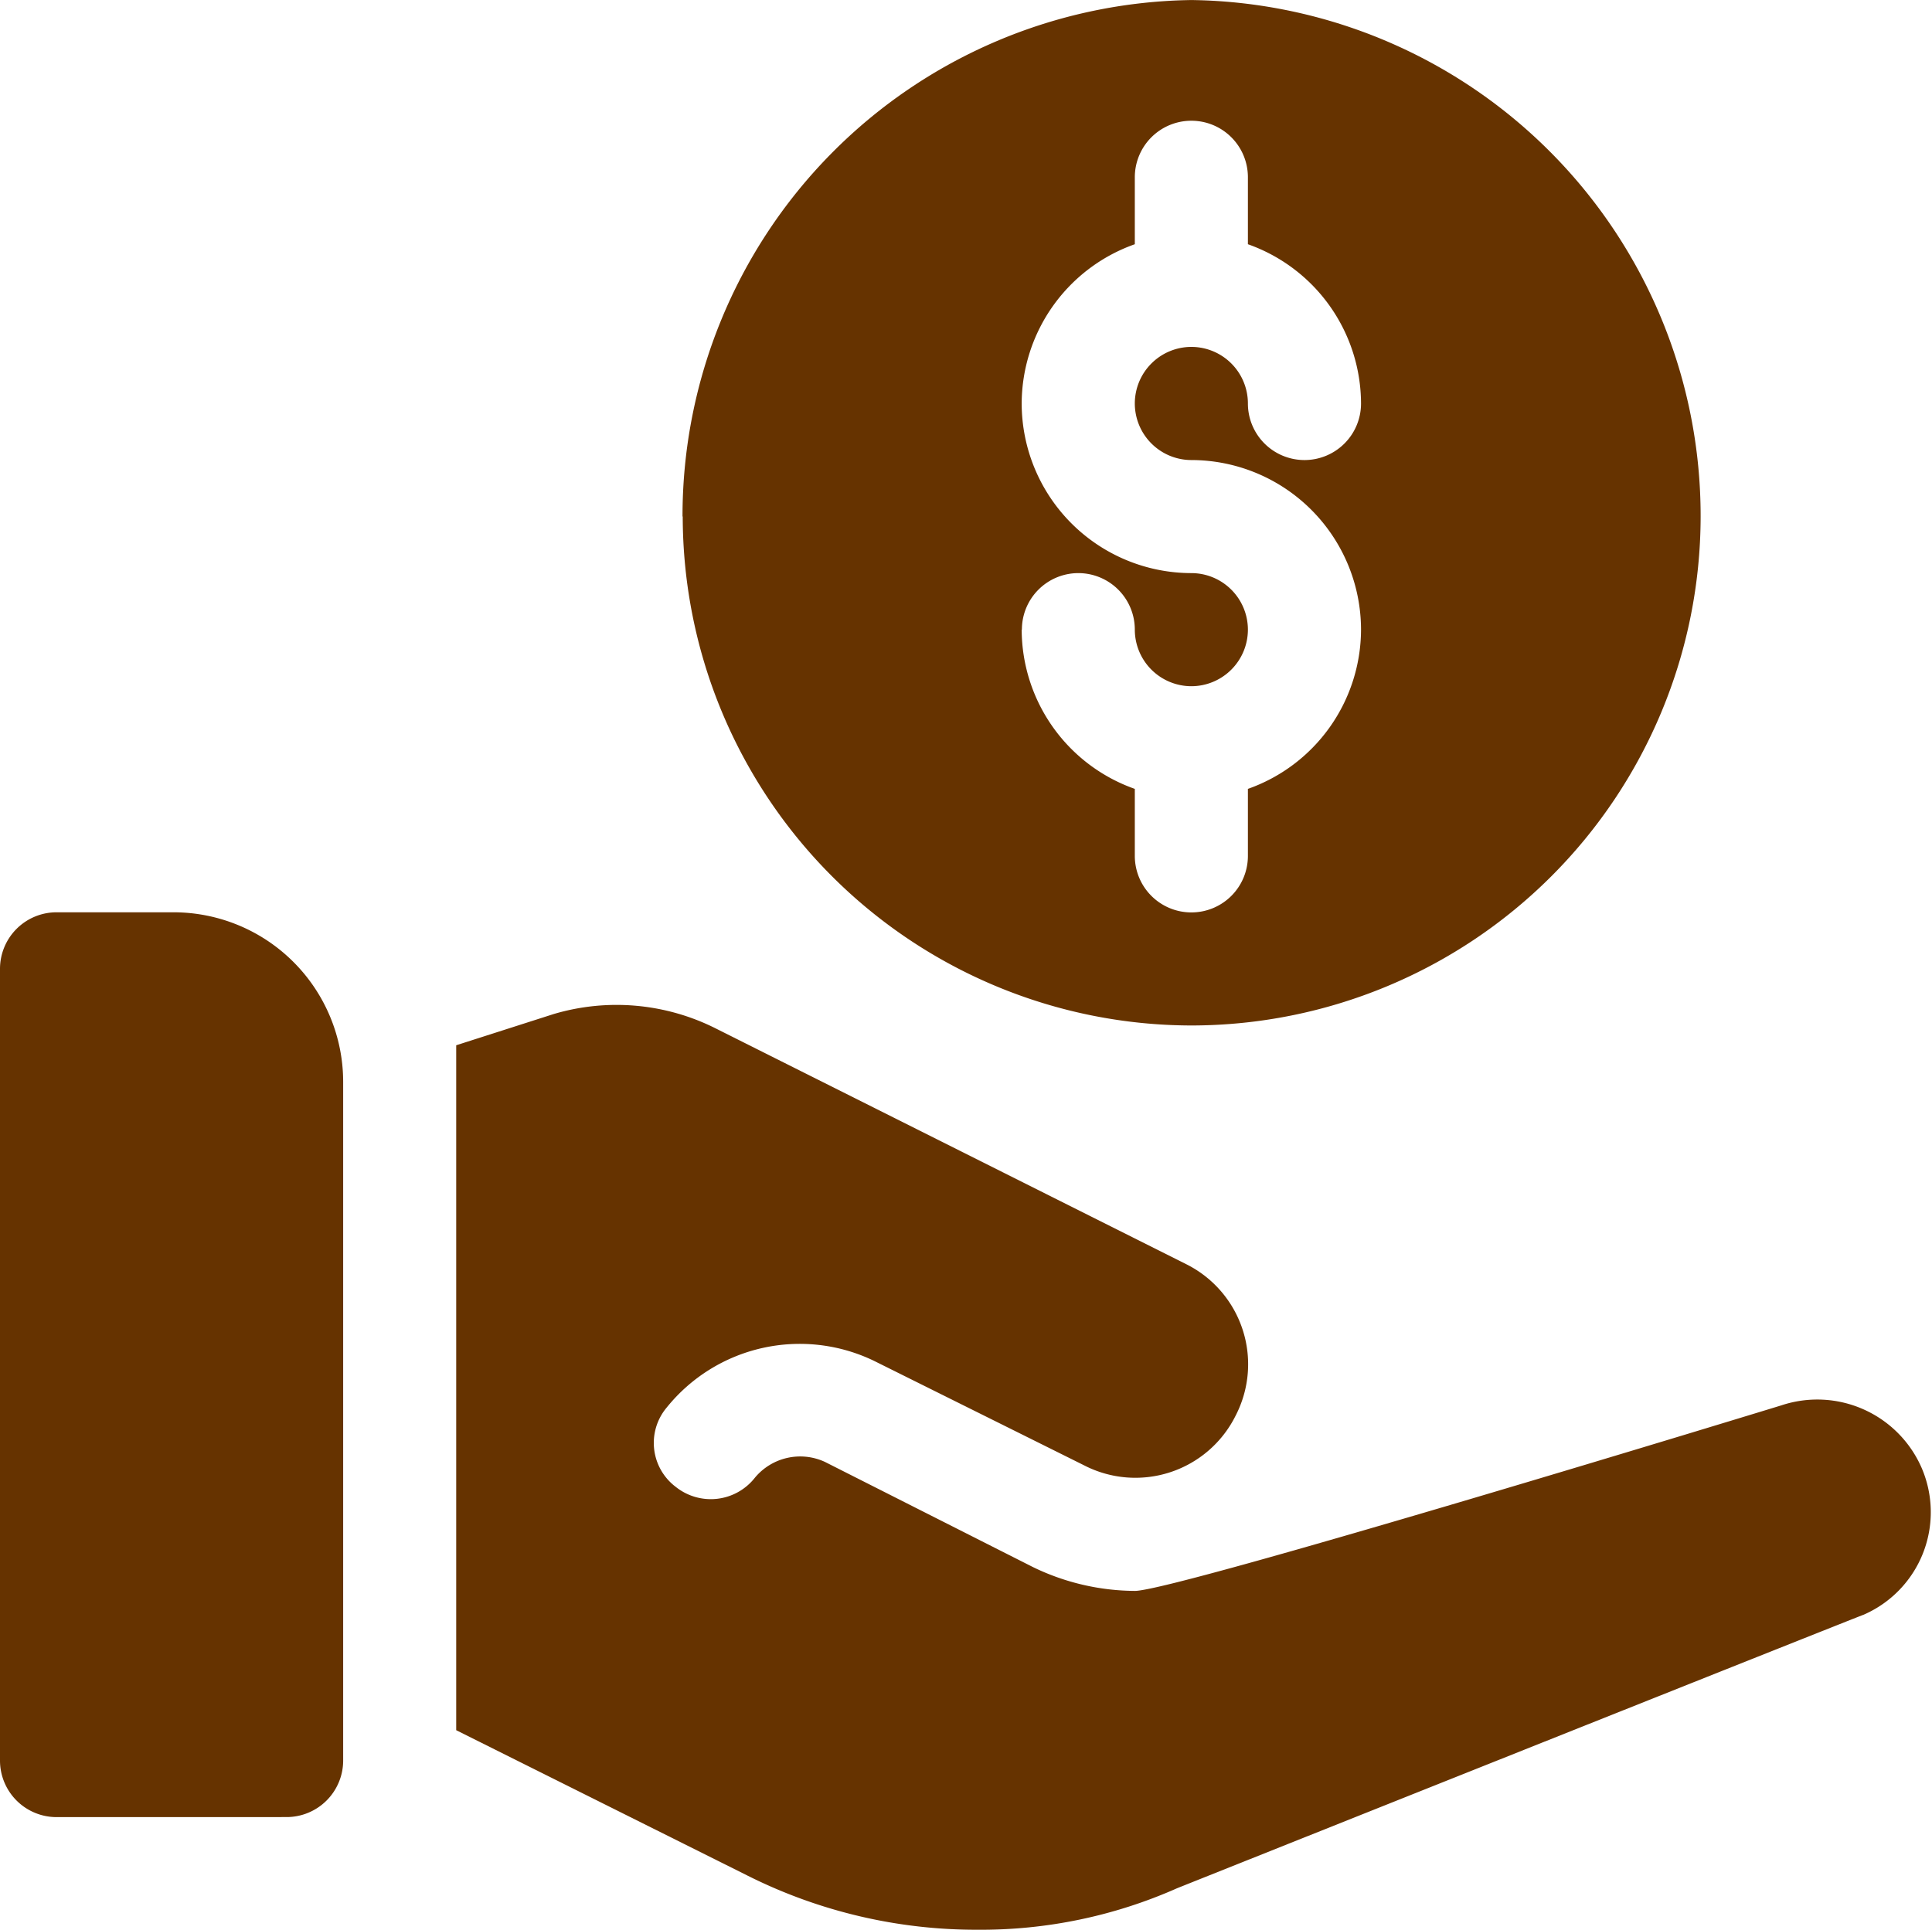 <svg xmlns="http://www.w3.org/2000/svg" width="45" height="44.959" viewBox="0 0 45 44.959">
  <defs>
    <style>
      .cls-1 {
        fill: #630;
      }
    </style>
  </defs>
  <path id="Union_9" data-name="Union 9" class="cls-1" d="M-2752.076-2247.017l-6.8-3.395v-15.957l2.266-.726a5.143,5.143,0,0,1,3.795.342l10.936,5.481a2.606,2.606,0,0,1,1.158,3.53,2.606,2.606,0,0,1-3.531,1.159l-4.883-2.429a3.979,3.979,0,0,0-4.84,1.085,1.281,1.281,0,0,0,.211,1.845,1.306,1.306,0,0,0,1.844-.211,1.372,1.372,0,0,1,1.633-.369l4.847,2.451a5.489,5.489,0,0,0,2.373.554c.948,0,15.054-4.322,15.054-4.322a2.651,2.651,0,0,1,3.267,1.45,2.606,2.606,0,0,1-1.344,3.425c-.026,0-15.74,6.271-16,6.376a11.265,11.265,0,0,1-4.635.965A11.877,11.877,0,0,1-2752.076-2247.017Zm-16.108-1.37a1.318,1.318,0,0,1-1.318-1.318v-18.444a1.318,1.318,0,0,1,1.318-1.318h2.722a3.953,3.953,0,0,1,3.953,3.952v15.809a1.318,1.318,0,0,1-1.318,1.318Zm14.579-30.3a12.022,12.022,0,0,1,11.857-12.033,12.021,12.021,0,0,1,11.857,12.033,11.87,11.87,0,0,1-11.857,11.857A11.87,11.87,0,0,1-2753.6-2278.689Zm7.9,2.635a3.946,3.946,0,0,0,2.635,3.71v1.56a1.317,1.317,0,0,0,1.317,1.318,1.316,1.316,0,0,0,1.317-1.318v-1.56a3.946,3.946,0,0,0,2.635-3.71,3.956,3.956,0,0,0-3.952-3.951,1.319,1.319,0,0,1-1.317-1.318,1.319,1.319,0,0,1,1.317-1.318,1.318,1.318,0,0,1,1.317,1.318,1.318,1.318,0,0,0,1.317,1.318,1.317,1.317,0,0,0,1.318-1.318,3.948,3.948,0,0,0-2.635-3.71v-1.56a1.316,1.316,0,0,0-1.317-1.317,1.317,1.317,0,0,0-1.317,1.317v1.56a3.948,3.948,0,0,0-2.635,3.71,3.957,3.957,0,0,0,3.952,3.952,1.318,1.318,0,0,1,1.317,1.317,1.319,1.319,0,0,1-1.317,1.318,1.319,1.319,0,0,1-1.317-1.318,1.316,1.316,0,0,0-1.318-1.317A1.316,1.316,0,0,0-2745.7-2276.054Z" transform="translate(2769.502 2290.721)"/>
</svg>
